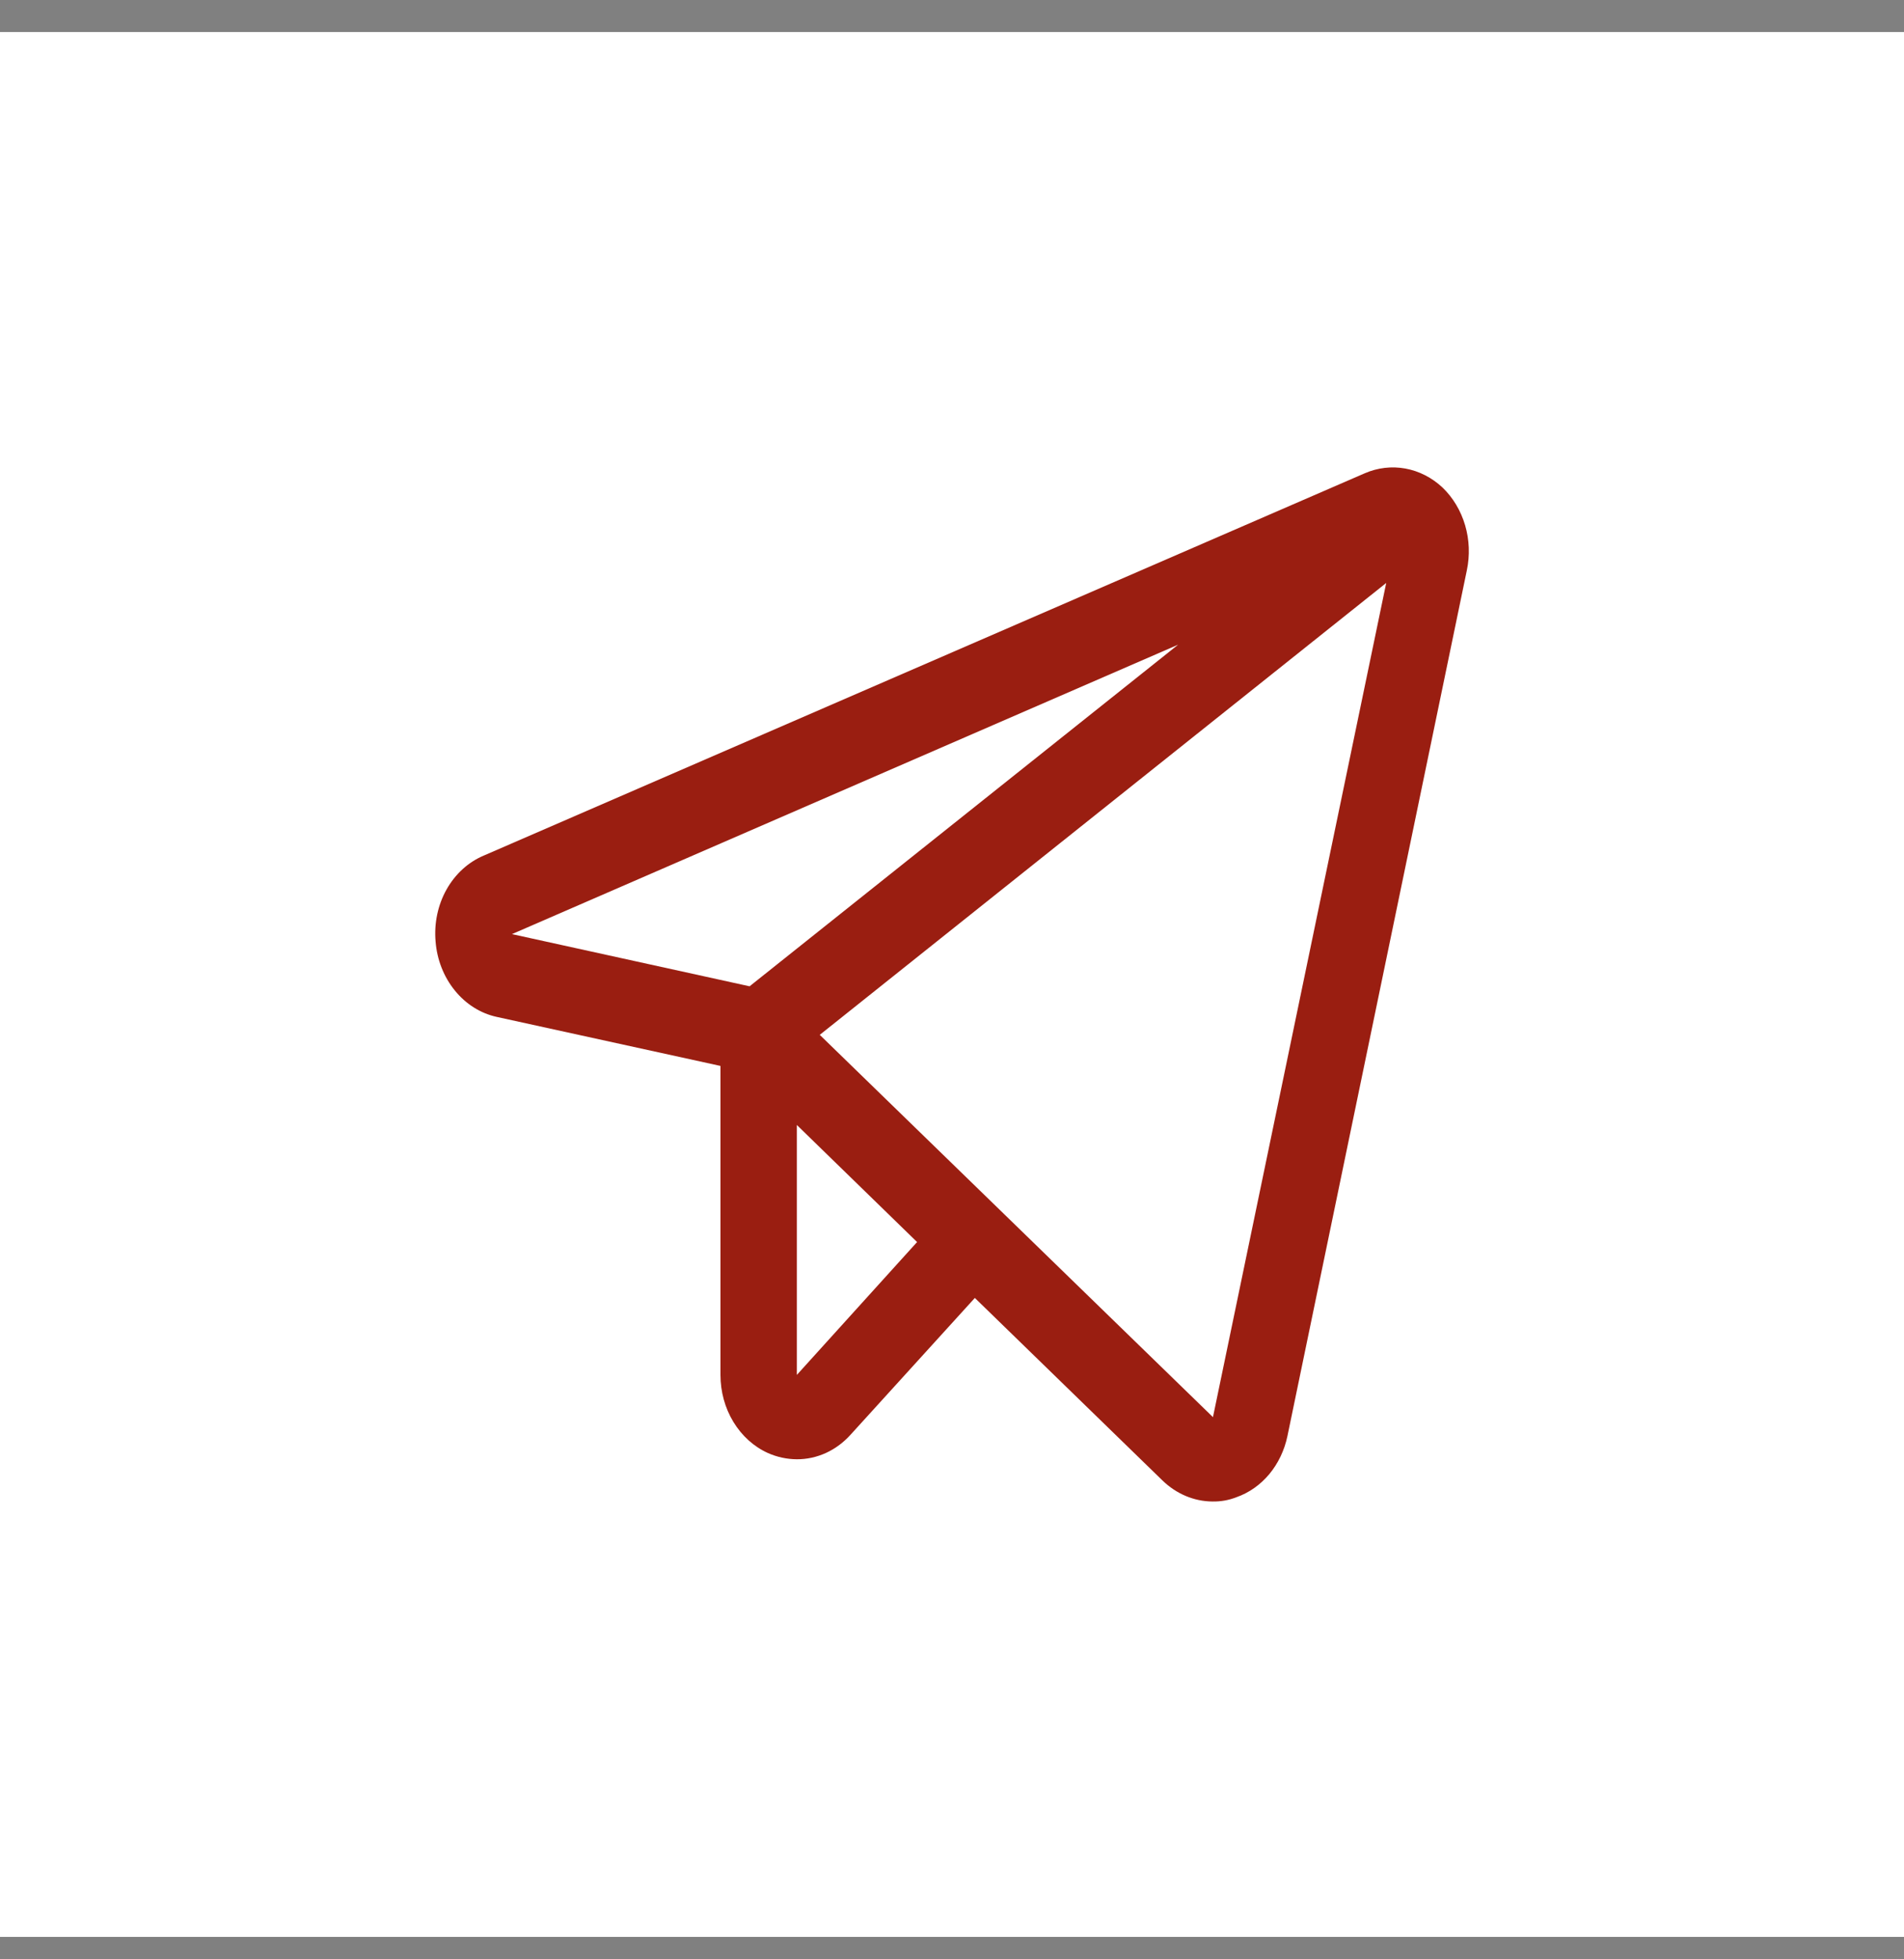 <?xml version="1.0" encoding="UTF-8"?> <svg xmlns="http://www.w3.org/2000/svg" width="35" height="36" viewBox="0 0 35 36" fill="none"><rect x="0" y="0" width="35" height="36" fill="#808080" stroke="none"/><rect x="0" y="0.588" width="35" height="35" fill="white"></rect><path d="M26.517 8.958C26.322 8.775 26.086 8.655 25.835 8.609C25.583 8.563 25.324 8.593 25.087 8.696L8.893 15.72C8.609 15.839 8.368 16.059 8.208 16.344C8.048 16.629 7.978 16.965 8.007 17.299C8.033 17.633 8.157 17.948 8.36 18.198C8.562 18.448 8.832 18.619 9.13 18.684L13.244 19.585V25.262C13.244 25.57 13.326 25.87 13.481 26.125C13.636 26.38 13.855 26.579 14.113 26.696C14.283 26.772 14.464 26.811 14.648 26.812C14.832 26.813 15.015 26.773 15.185 26.695C15.355 26.617 15.509 26.502 15.639 26.357L17.92 23.848L21.367 27.2C21.622 27.448 21.949 27.586 22.288 27.588C22.438 27.591 22.586 27.565 22.727 27.51C22.959 27.429 23.167 27.283 23.332 27.086C23.496 26.889 23.611 26.648 23.666 26.386L26.964 10.479C27.022 10.204 27.011 9.918 26.932 9.65C26.853 9.382 26.709 9.142 26.517 8.958ZM13.779 18.122L9.411 17.163L21.657 11.845L13.779 18.122ZM14.648 25.262V20.67L16.858 22.821L14.648 25.262ZM22.297 26.038L15.069 19.014L25.482 10.711L22.297 26.038Z" fill="#9A1E11"></path></svg> 
